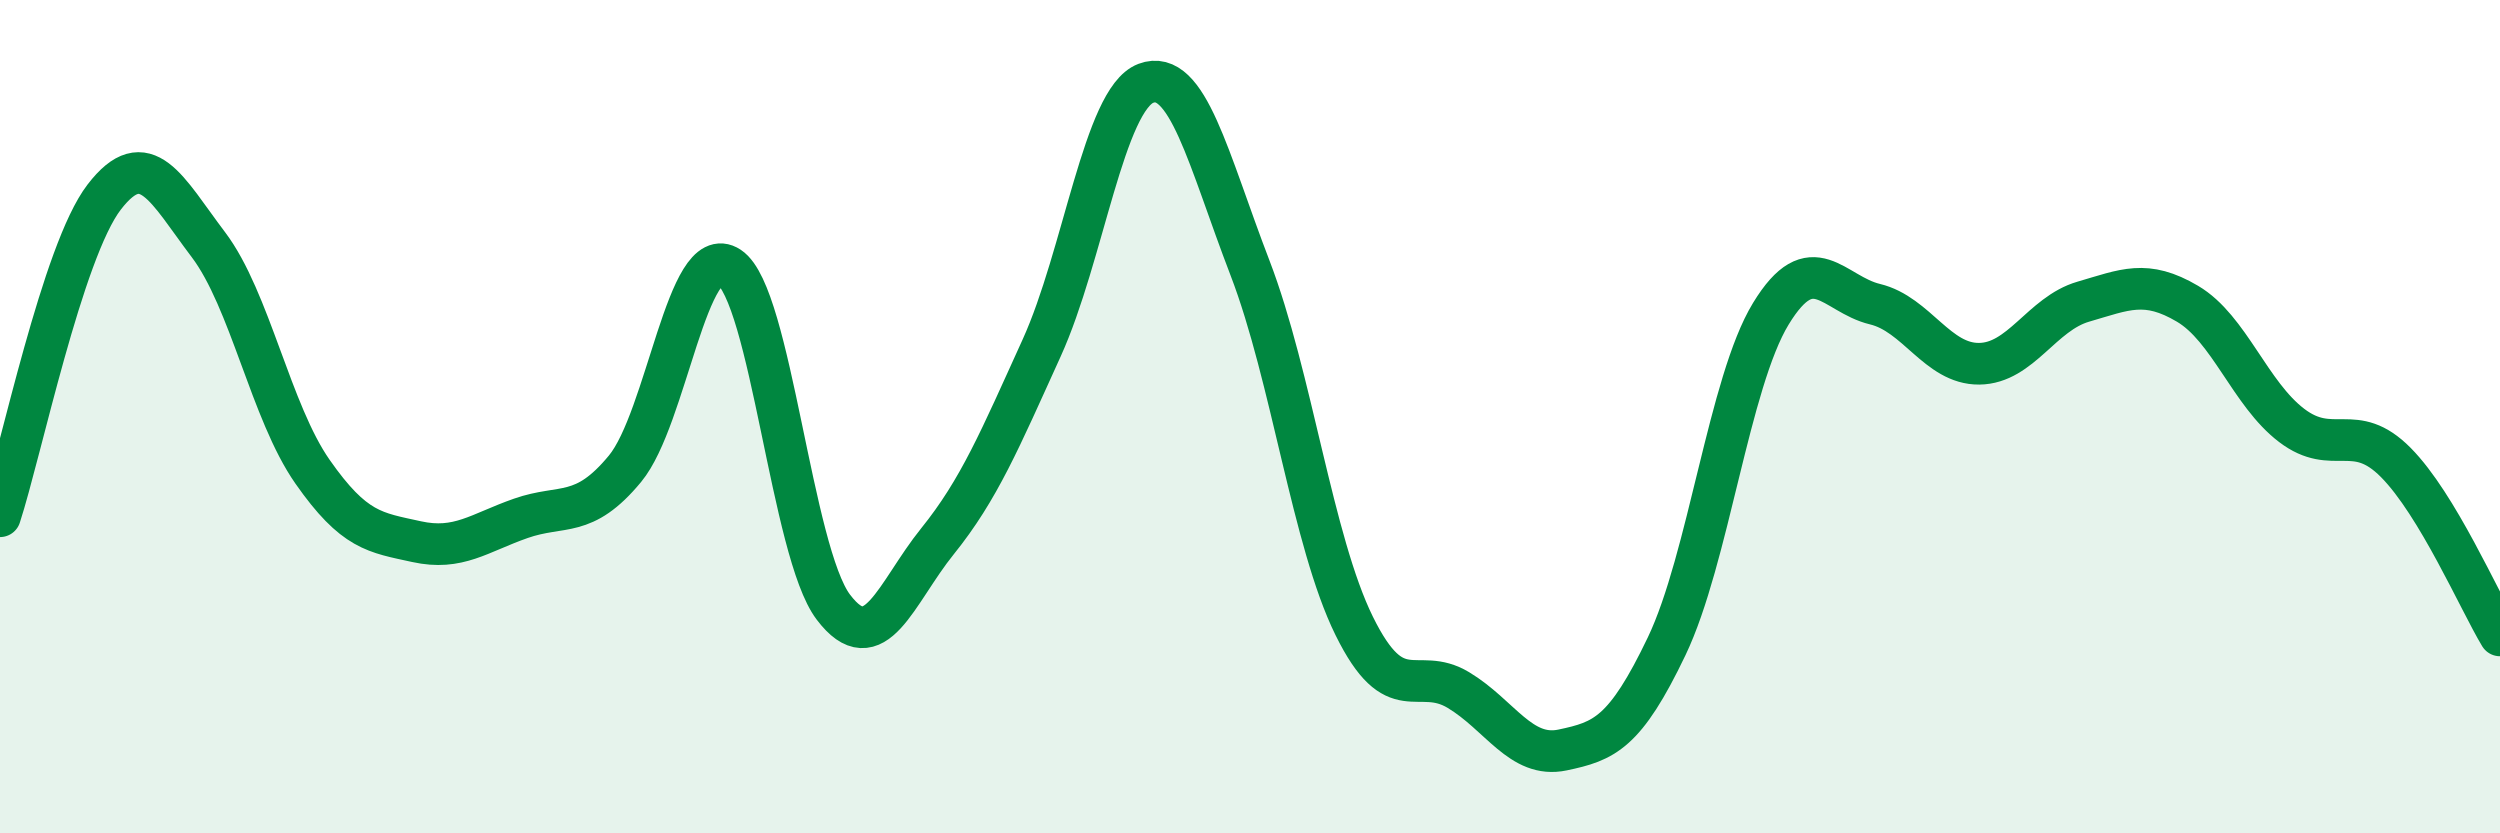 
    <svg width="60" height="20" viewBox="0 0 60 20" xmlns="http://www.w3.org/2000/svg">
      <path
        d="M 0,12.39 C 0.5,10.86 1.5,6.03 2.5,4.73 C 3.5,3.43 4,4.55 5,5.87 C 6,7.19 6.5,9.89 7.5,11.32 C 8.5,12.75 9,12.78 10,13 C 11,13.22 11.5,12.79 12.5,12.44 C 13.5,12.09 14,12.46 15,11.25 C 16,10.04 16.5,5.75 17.5,6.41 C 18.5,7.07 19,13.25 20,14.57 C 21,15.89 21.5,14.23 22.5,12.99 C 23.5,11.75 24,10.55 25,8.35 C 26,6.15 26.5,2.38 27.5,2 C 28.5,1.62 29,3.83 30,6.43 C 31,9.03 31.5,12.99 32.5,15.02 C 33.5,17.05 34,15.96 35,16.56 C 36,17.16 36.5,18.21 37.5,18 C 38.5,17.79 39,17.6 40,15.51 C 41,13.42 41.5,9.17 42.5,7.53 C 43.5,5.89 44,7.06 45,7.3 C 46,7.54 46.5,8.74 47.5,8.73 C 48.5,8.72 49,7.53 50,7.24 C 51,6.95 51.5,6.7 52.5,7.29 C 53.5,7.88 54,9.45 55,10.21 C 56,10.97 56.5,10.09 57.5,11.1 C 58.5,12.11 59.5,14.42 60,15.25L60 20L0 20Z"
        fill="#008740"
        opacity="0.1"
        stroke-linecap="round"
        stroke-linejoin="round"
      />
      <path
        d="M 0,12.39 C 0.5,10.86 1.5,6.03 2.5,4.73 C 3.5,3.43 4,4.55 5,5.87 C 6,7.19 6.5,9.89 7.5,11.32 C 8.5,12.75 9,12.78 10,13 C 11,13.22 11.5,12.79 12.5,12.44 C 13.5,12.09 14,12.46 15,11.25 C 16,10.04 16.5,5.75 17.5,6.41 C 18.5,7.07 19,13.25 20,14.57 C 21,15.89 21.5,14.23 22.5,12.99 C 23.5,11.75 24,10.55 25,8.35 C 26,6.15 26.5,2.38 27.5,2 C 28.5,1.62 29,3.83 30,6.43 C 31,9.03 31.5,12.99 32.5,15.02 C 33.5,17.05 34,15.96 35,16.56 C 36,17.16 36.5,18.21 37.5,18 C 38.5,17.79 39,17.6 40,15.51 C 41,13.42 41.5,9.17 42.5,7.53 C 43.5,5.89 44,7.06 45,7.3 C 46,7.54 46.5,8.74 47.5,8.73 C 48.5,8.72 49,7.53 50,7.24 C 51,6.95 51.5,6.7 52.5,7.29 C 53.5,7.88 54,9.45 55,10.21 C 56,10.97 56.5,10.09 57.5,11.1 C 58.5,12.11 59.5,14.42 60,15.25"
        stroke="#008740"
        stroke-width="1"
        fill="none"
        stroke-linecap="round"
        stroke-linejoin="round"
      />
    </svg>
  
